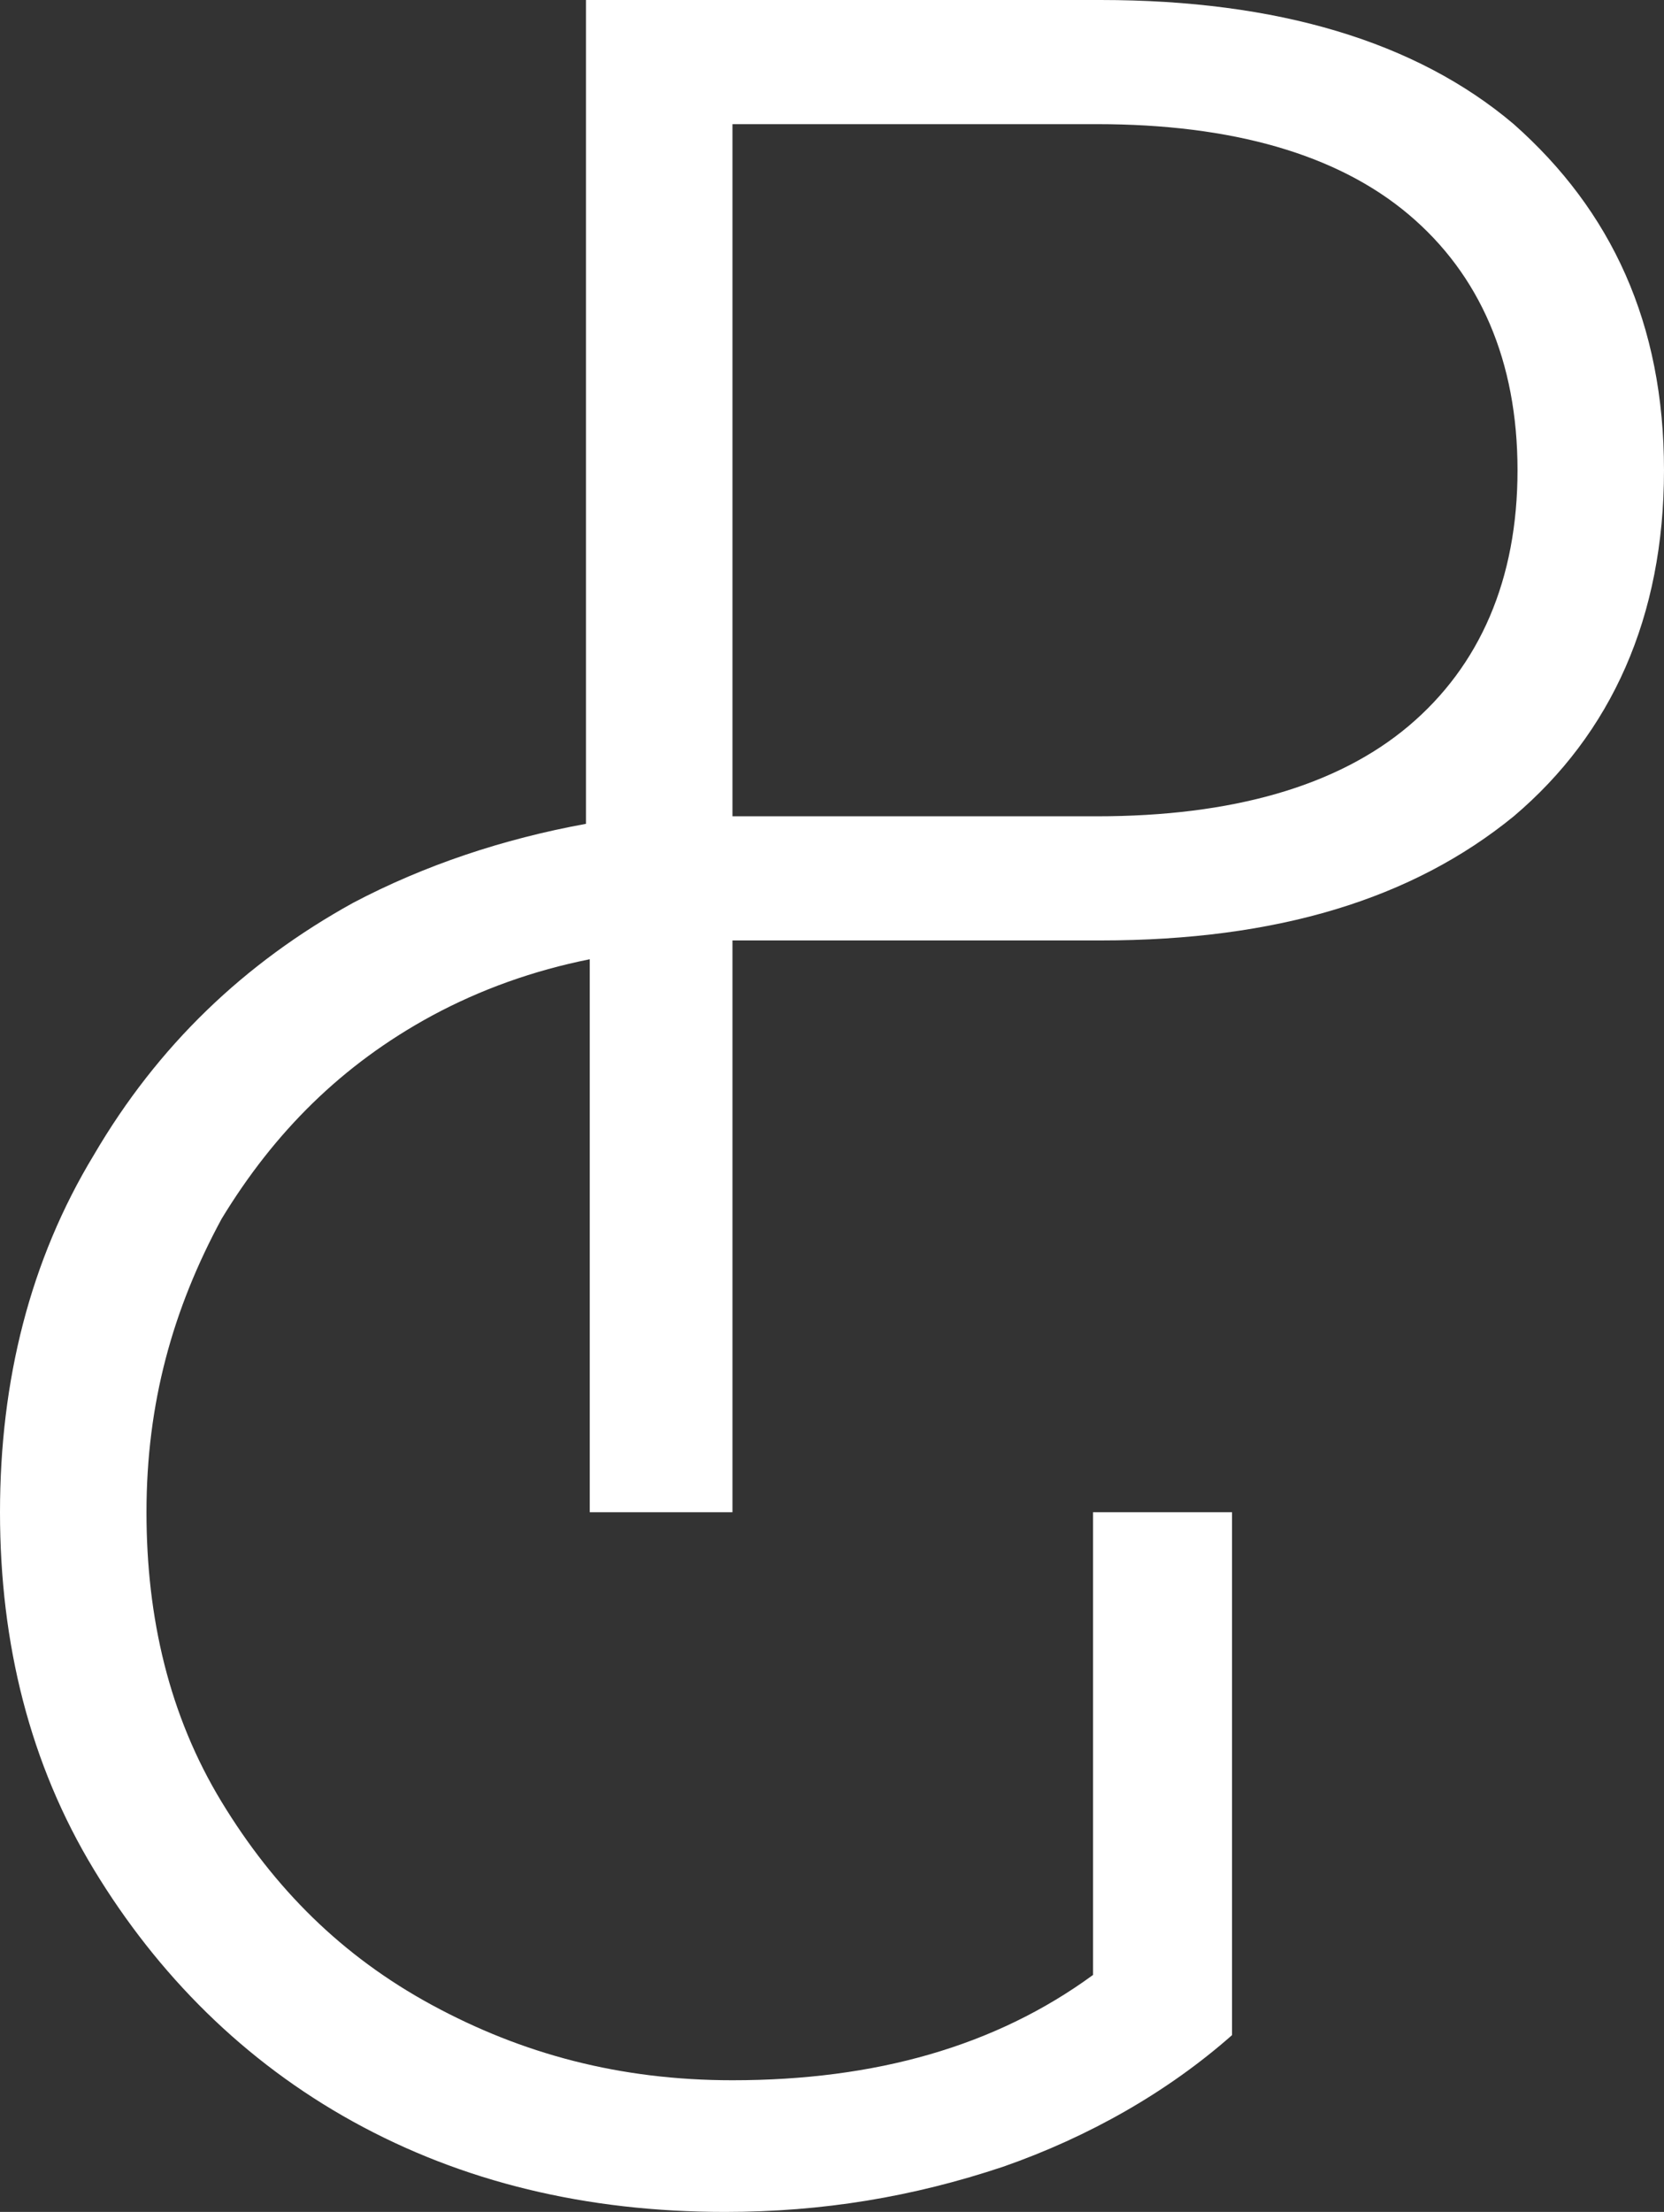 <?xml version="1.0" encoding="UTF-8"?>
<svg xmlns="http://www.w3.org/2000/svg" width="67" height="89" viewBox="0 0 67 89" fill="none">
  <rect x="0" y="0" width="67" height="89" fill="#333333" stroke="none"/>
  <g clip-path="url(#clip0_442_166)">
    <path d="M60.95 4.995C57.018 1.665 51.422 0 44.314 0H23.594V33.148C20.266 33.753 17.09 34.813 14.217 36.327C9.831 38.748 6.352 42.078 3.781 46.468C1.21 50.706 0 55.549 0 60.847C0 66.145 1.21 70.988 3.781 75.226C6.352 79.464 9.831 82.946 14.217 85.367C18.603 87.789 23.594 89 29.19 89C33.122 89 36.752 88.395 40.382 87.184C43.86 85.973 47.036 84.156 49.607 81.886V60.847H44.011V79.464C40.079 82.34 35.239 83.702 29.492 83.702C24.955 83.702 21.023 82.643 17.393 80.675C13.763 78.707 11.041 75.983 8.923 72.502C6.806 69.02 5.898 65.085 5.898 60.847C5.898 56.458 6.957 52.673 8.923 49.041C11.041 45.559 13.763 42.835 17.393 40.867C19.359 39.808 21.476 39.051 23.745 38.597V60.847H29.492V37.84H44.314C51.422 37.84 56.867 36.175 60.95 32.845C64.883 29.515 67 24.823 67 18.92C67 13.017 64.883 8.476 60.95 4.995ZM56.716 29.213C53.842 31.634 49.607 32.845 44.163 32.845H31.61C30.853 32.845 30.248 32.845 29.492 32.845V4.995H44.163C49.607 4.995 53.842 6.206 56.716 8.628C59.589 11.049 61.102 14.531 61.102 18.92C61.102 23.309 59.589 26.791 56.716 29.213Z" fill="white"></path>
  </g>
  <defs>
    <clipPath id="clip0_442_166">
      <rect width="67" height="89" fill="white"></rect>
    </clipPath>
  </defs>
</svg>
